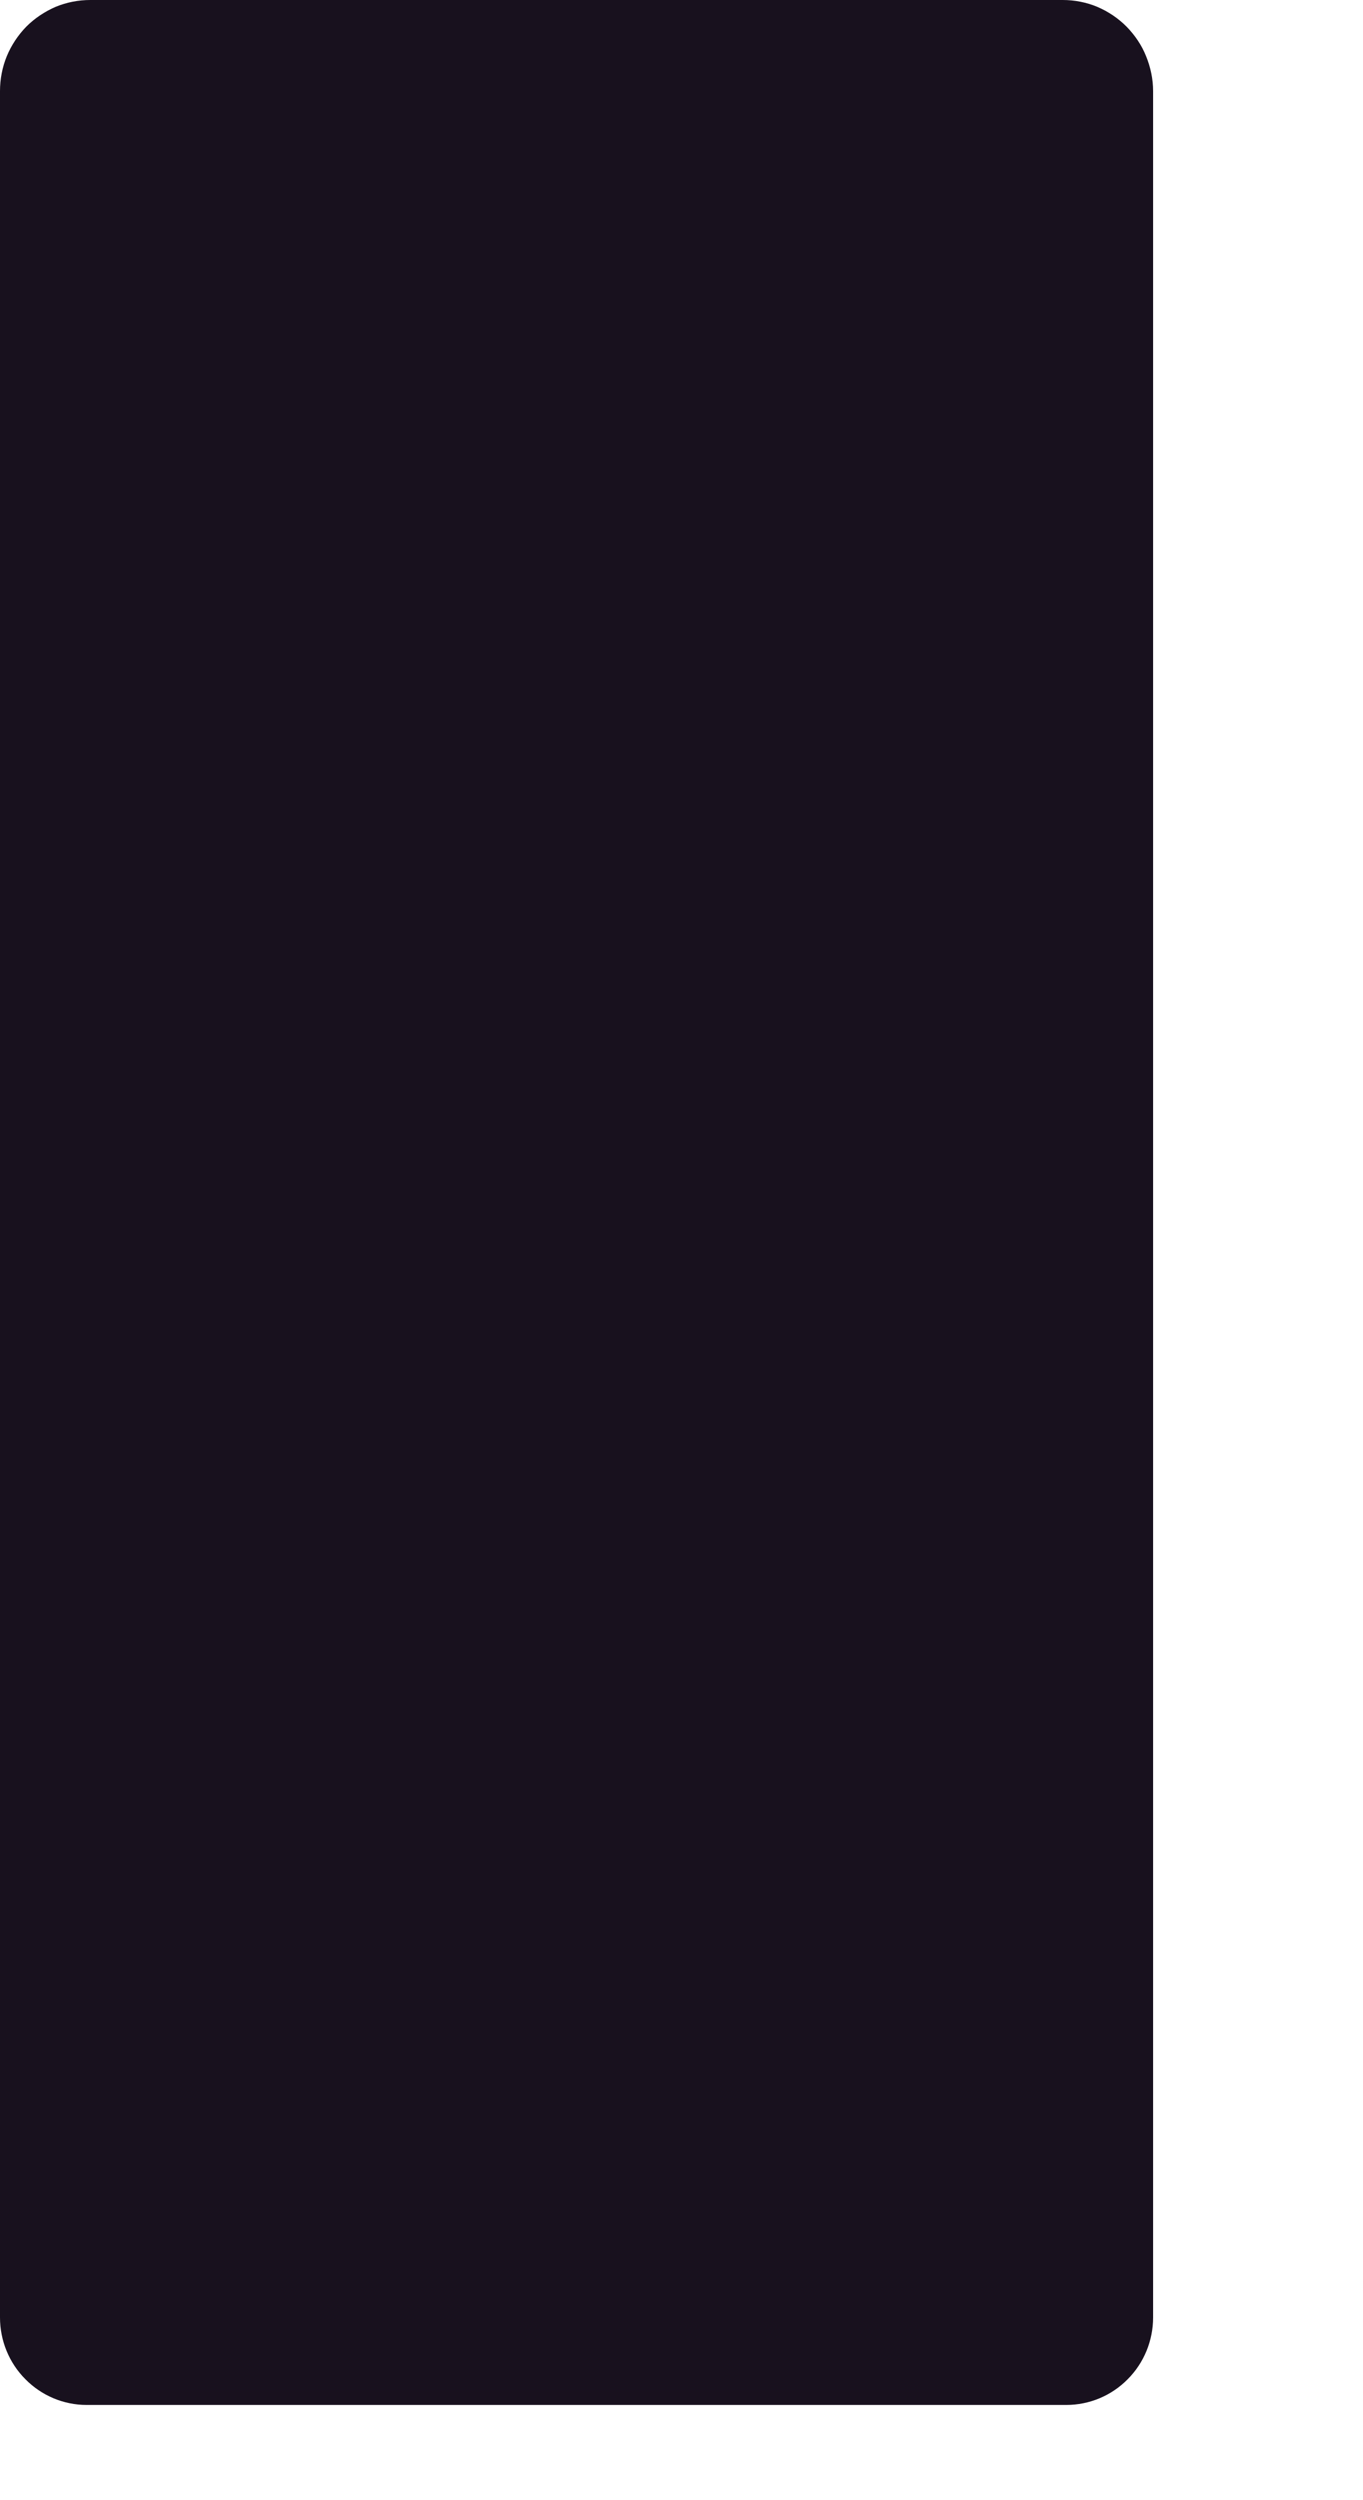 <?xml version="1.0" encoding="utf-8"?>
<svg xmlns="http://www.w3.org/2000/svg" fill="none" height="100%" overflow="visible" preserveAspectRatio="none" style="display: block;" viewBox="0 0 6 11" width="100%">
<path d="M9.98162e-09 10.196C-5.45316e-06 10.298 0.04 10.396 0.112 10.468C0.183 10.54 0.28 10.581 0.381 10.581H4.694C4.796 10.581 4.893 10.54 4.964 10.468C5.036 10.396 5.076 10.298 5.076 10.196V0.401C5.076 0.348 5.065 0.296 5.045 0.247C5.026 0.199 4.996 0.155 4.959 0.117C4.922 0.08 4.879 0.051 4.83 0.03C4.782 0.01 4.73 -1.17722e-05 4.678 1.71975e-08H0.398C0.345 -1.53999e-05 0.294 0.01 0.245 0.03C0.197 0.051 0.153 0.08 0.116 0.117C0.079 0.155 0.05 0.199 0.03 0.247C0.01 0.296 -1.16904e-05 0.348 9.98162e-09 0.401V10.196Z" fill="#18111E" id="Vector"/>
</svg>